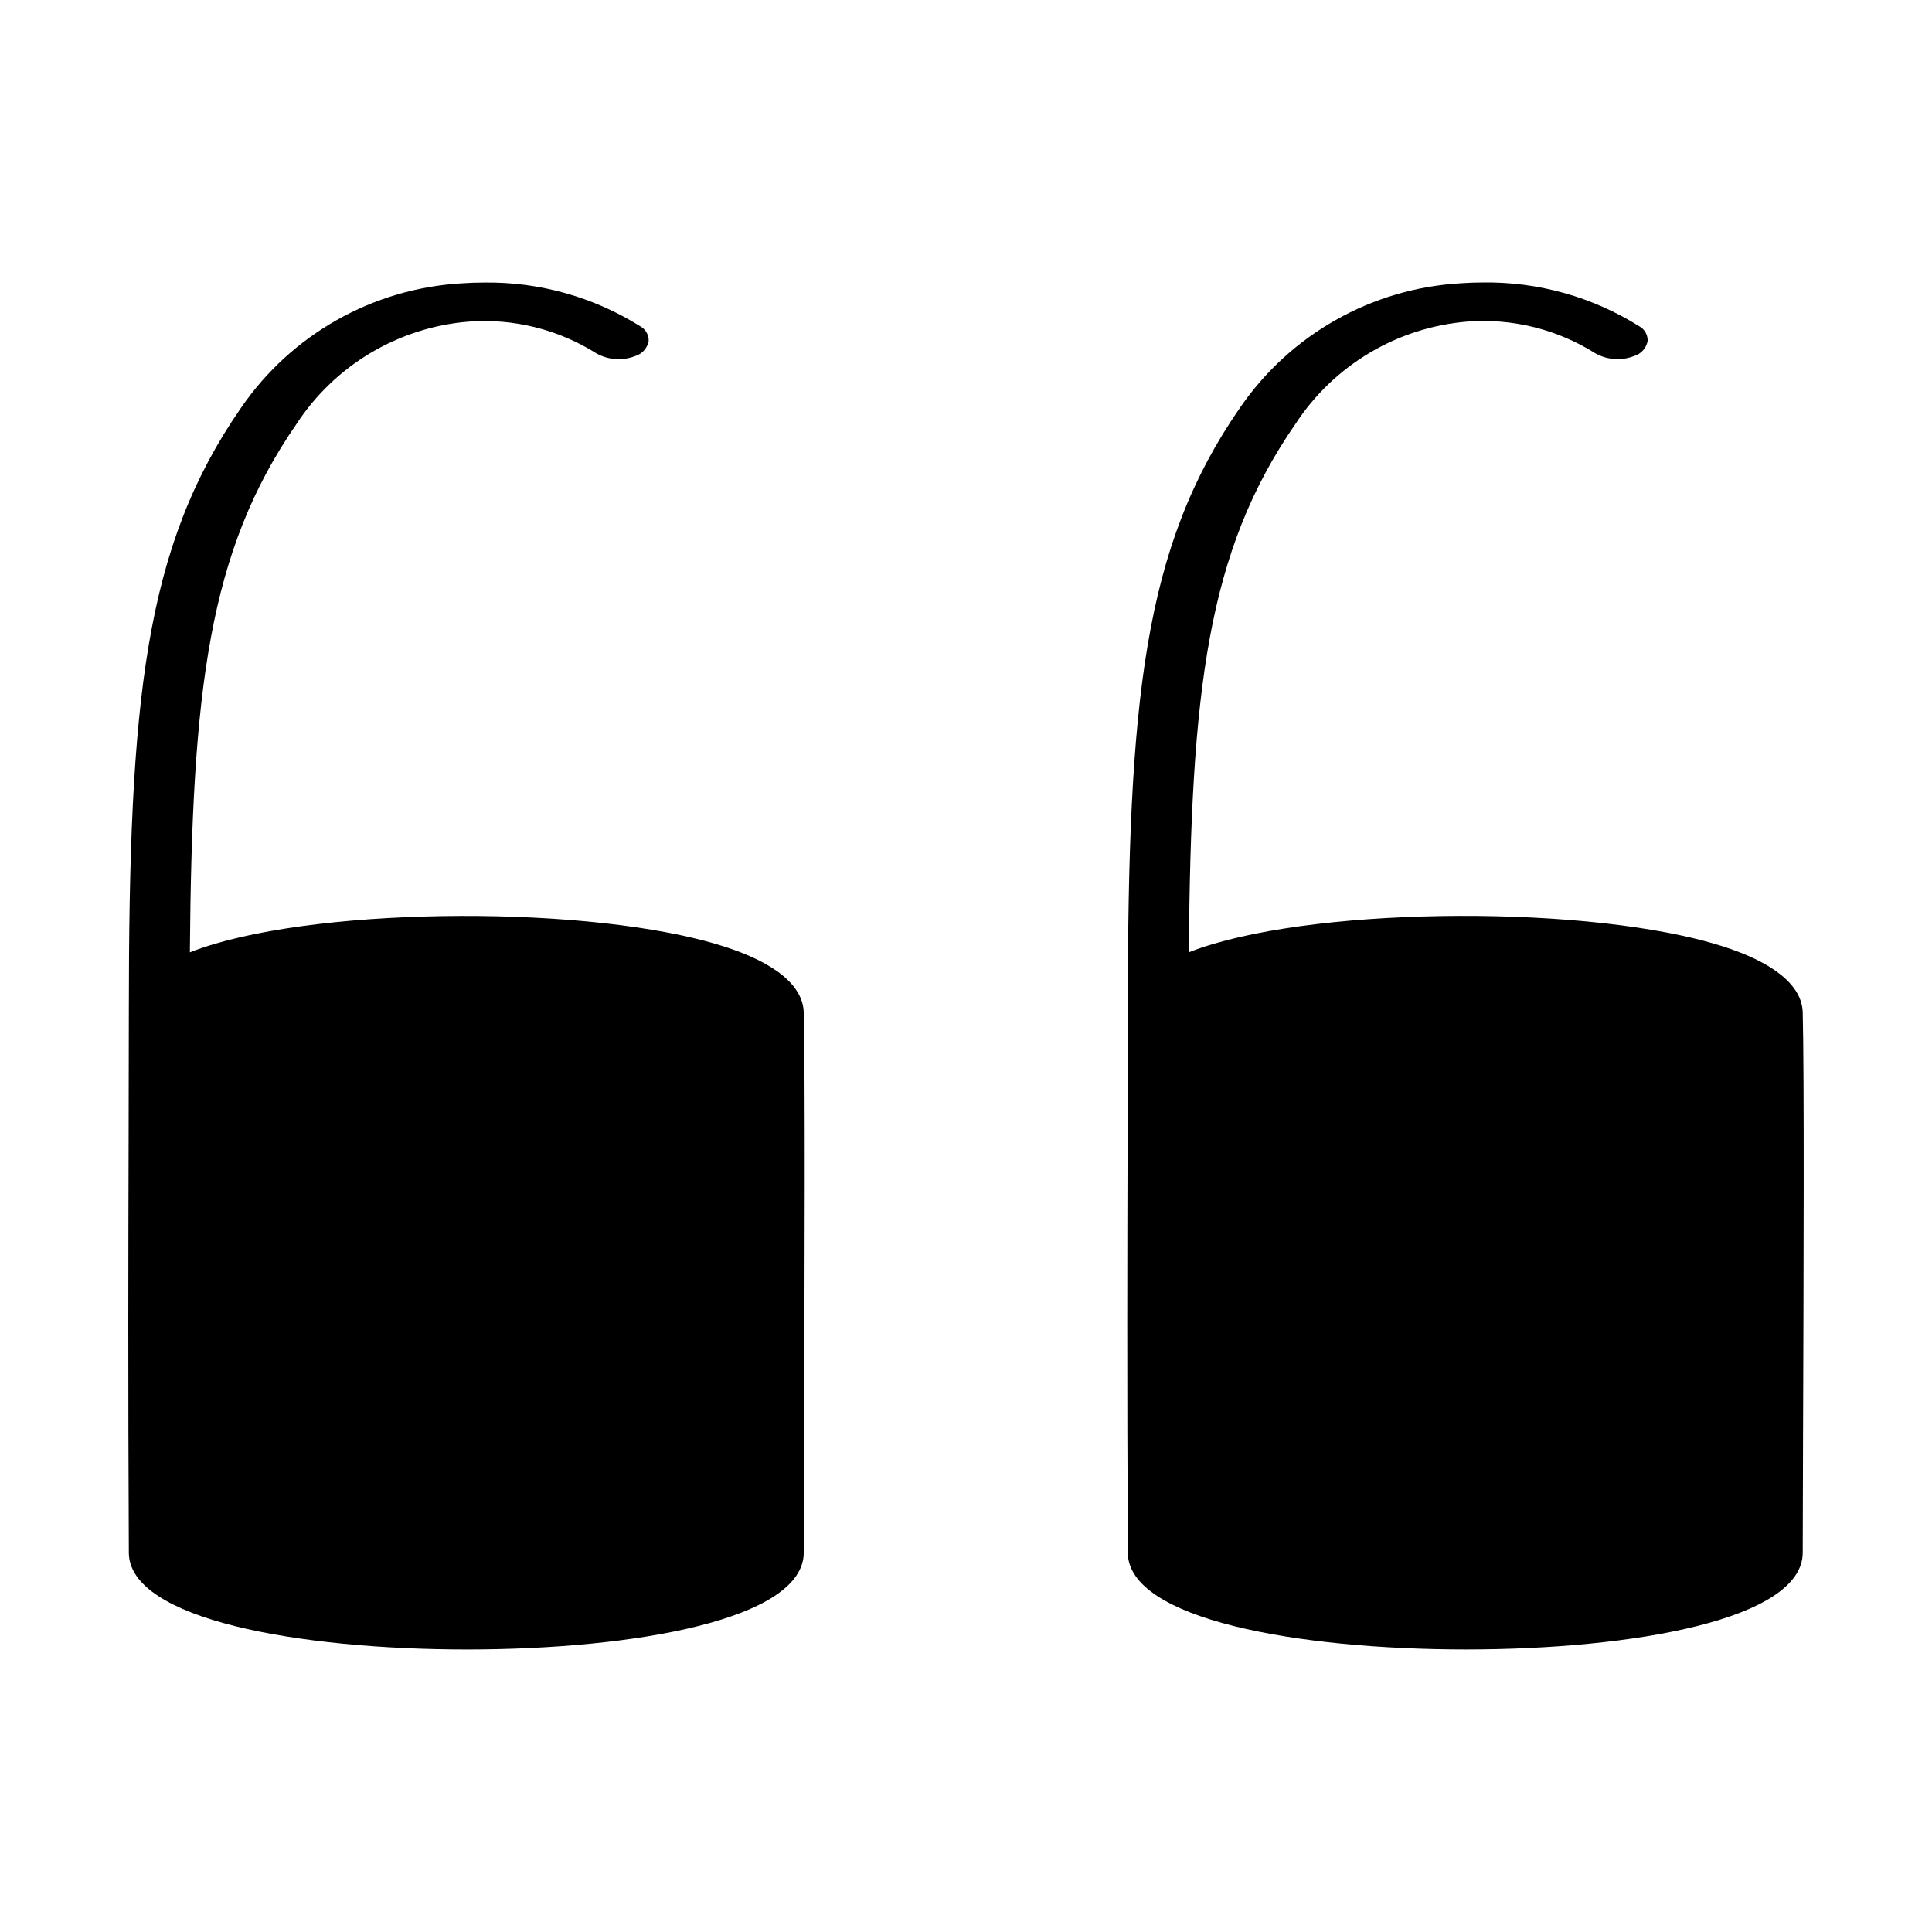<?xml version="1.0" encoding="UTF-8"?>
<!-- Uploaded to: SVG Find, www.svgrepo.com, Generator: SVG Find Mixer Tools -->
<svg fill="#000000" width="800px" height="800px" version="1.1" viewBox="144 144 512 512" xmlns="http://www.w3.org/2000/svg">
 <g>
  <path d="m442.88 555.47c0.086 17.719 45.152 25.652 89.773 25.652 44.34-0.039 89.086-7.988 89.086-25.668 0-6.828 0.039-18.113 0.086-31.492l0.012-2.606c0.137-39.074 0.32-92.59-0.098-109.04-0.18-7.141-7.606-13.23-21.473-17.613-34.293-10.832-105.16-10.602-137.87 0.445-1.152 0.387-2.269 0.797-3.34 1.219 0.543-69.387 4.875-106.27 28.262-140.03 10.191-15.59 27.012-25.594 45.574-27.113 11.926-0.906 23.828 2.051 33.938 8.441 3.125 1.73 6.856 1.988 10.191 0.699 1.859-0.543 3.258-2.086 3.617-3.992 0.062-1.625-0.805-3.144-2.234-3.914-12.395-7.781-26.777-11.809-41.406-11.598-1.977 0-3.984 0.07-5.969 0.211l-0.004 0.004c-23.535 1.375-45.109 13.566-58.434 33.016-25.57 36.91-29.703 77.379-29.711 159.93v0.387c0 10.906-0.031 22.32-0.062 34.754-0.074 27.785-0.164 62.367 0.062 108.31z"/>
  <path d="m178.14 555.48c0.09 17.719 45.152 25.648 89.773 25.648 44.344-0.039 89.086-7.988 89.086-25.668 0-6.828 0.035-18.113 0.086-31.496l0.012-3.016c0.133-38.934 0.316-92.262-0.098-108.62-0.18-7.141-7.609-13.23-21.477-17.613-34.293-10.832-105.16-10.602-137.86 0.445-1.156 0.391-2.277 0.801-3.344 1.219 0.547-69.391 4.879-106.27 28.266-140.03 10.195-15.586 27.016-25.594 45.574-27.109 11.926-0.906 23.828 2.051 33.941 8.438 3.125 1.73 6.856 1.988 10.188 0.699 1.859-0.543 3.258-2.086 3.617-3.992 0.062-1.625-0.805-3.141-2.234-3.914-12.395-7.781-26.777-11.805-41.41-11.594-1.973 0-3.981 0.07-5.969 0.211-23.535 1.375-45.109 13.566-58.434 33.016-25.57 36.91-29.703 77.379-29.715 159.93v0.387c0 10.84-0.031 22.18-0.062 34.754-0.074 27.785-0.164 62.367 0.062 108.3z"/>
 </g>
</svg>